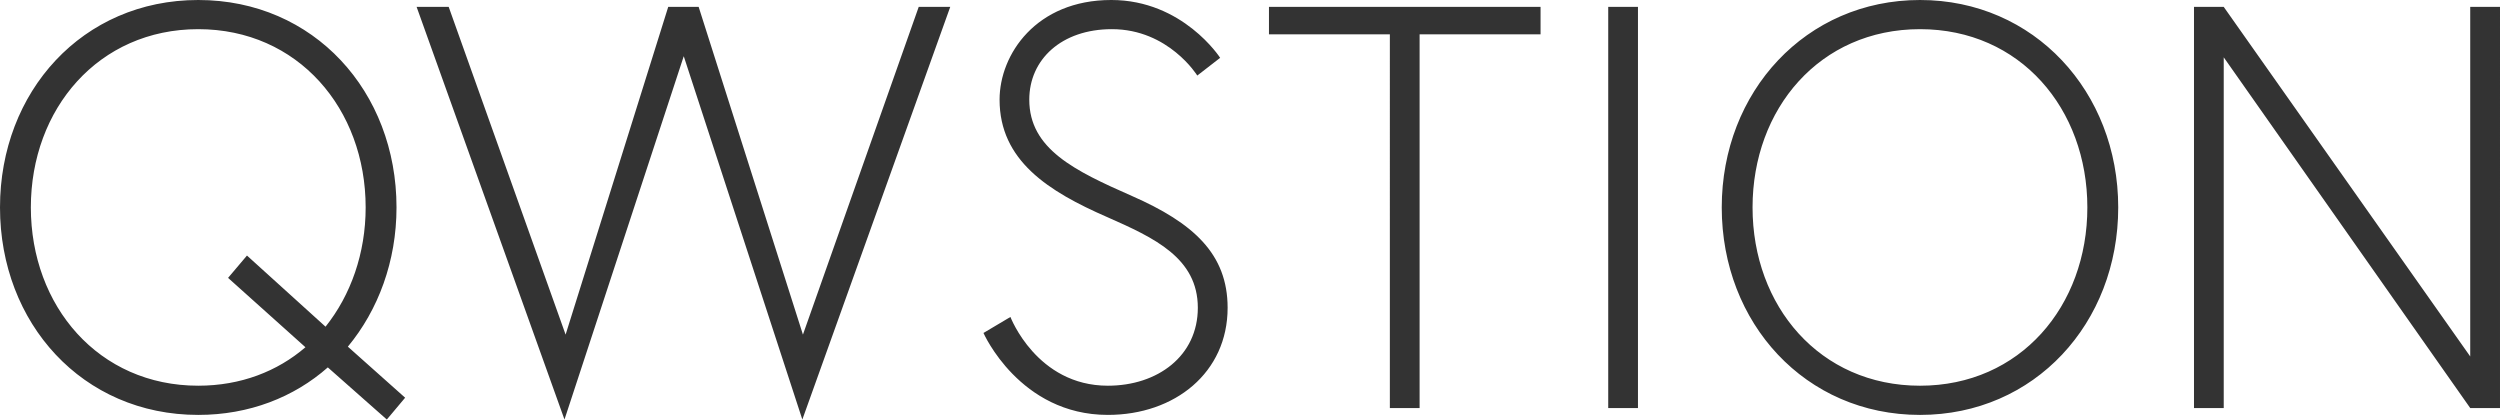 <?xml version="1.0" encoding="utf-8"?>
<!-- Generator: Adobe Illustrator 17.0.2, SVG Export Plug-In . SVG Version: 6.00 Build 0)  -->
<!DOCTYPE svg PUBLIC "-//W3C//DTD SVG 1.1//EN" "http://www.w3.org/Graphics/SVG/1.1/DTD/svg11.dtd">
<svg version="1.1" id="Layer_1" xmlns="http://www.w3.org/2000/svg" xmlns:xlink="http://www.w3.org/1999/xlink" x="0px" y="0px"
	 width="299.997px" height="50.343px" viewBox="0 0 299.997 50.343" enable-background="new 0 0 299.997 50.343"
	 xml:space="preserve">
<path fill="#333333" d="M263.276,0.827v48.138h3.569V6.878l29.579,42.087h3.573V0.827h-3.573v41.947L266.845,0.827H263.276z
	 M230.399,3.5c12.037,0,20.081,9.558,20.081,21.391c0,11.834-8.044,21.394-20.081,21.394c-12.044,0-20.095-9.56-20.095-21.394
	C210.304,13.059,218.355,3.5,230.399,3.5 M230.399,49.789c13.753,0,23.785-11.003,23.785-24.898S244.083,0,230.399,0
	c-13.694,0-23.792,10.997-23.792,24.891S216.639,49.789,230.399,49.789 M192.985,48.965h3.569V0.827h-3.569V48.965z M166.782,48.965
	h3.569V4.119h14.514V0.827h-32.591v3.292h14.507V48.965z M143.738,36.935c0,5.774-4.816,9.35-10.8,9.35
	c-8.537,0-11.688-8.251-11.688-8.251l-3.235,1.922c0,0,4.33,9.832,14.922,9.832c8.053,0,14.376-5.085,14.376-12.853
	c0-6.473-4.124-10.184-11.48-13.417c-6.882-3.03-12.321-5.643-12.321-11.56c0-4.809,3.857-8.458,9.911-8.458
	c6.811,0,10.249,5.567,10.249,5.567l2.744-2.127c0,0-4.465-6.94-13.066-6.94c-9.016,0-13.403,6.527-13.403,11.958
	c0,7.298,5.831,11.005,12.924,14.097C138.508,28.542,143.738,30.951,143.738,36.935 M114.028,0.827h-3.783L96.351,40.153
	L83.838,0.827h-3.652L67.872,40.153L53.843,0.827h-3.85l17.744,49.516L82.049,6.744L96.28,50.343L114.028,0.827z M27.368,33.345
	l9.284,8.323c-3.368,2.897-7.77,4.616-12.862,4.616c-11.968,0-20.088-9.56-20.088-21.394C3.702,13.059,11.822,3.5,23.79,3.5
	c11.97,0,20.088,9.558,20.088,21.391c0,5.505-1.791,10.528-4.814,14.311l-9.428-8.537L27.368,33.345z M23.79,0
	C9.894,0,0,10.997,0,24.891s9.894,24.898,23.79,24.898c6.122,0,11.489-2.126,15.548-5.702l7.08,6.256l2.198-2.618l-6.873-6.125
	c3.643-4.396,5.838-10.249,5.838-16.712C47.58,10.997,37.684,0,23.79,0"/>
</svg>

